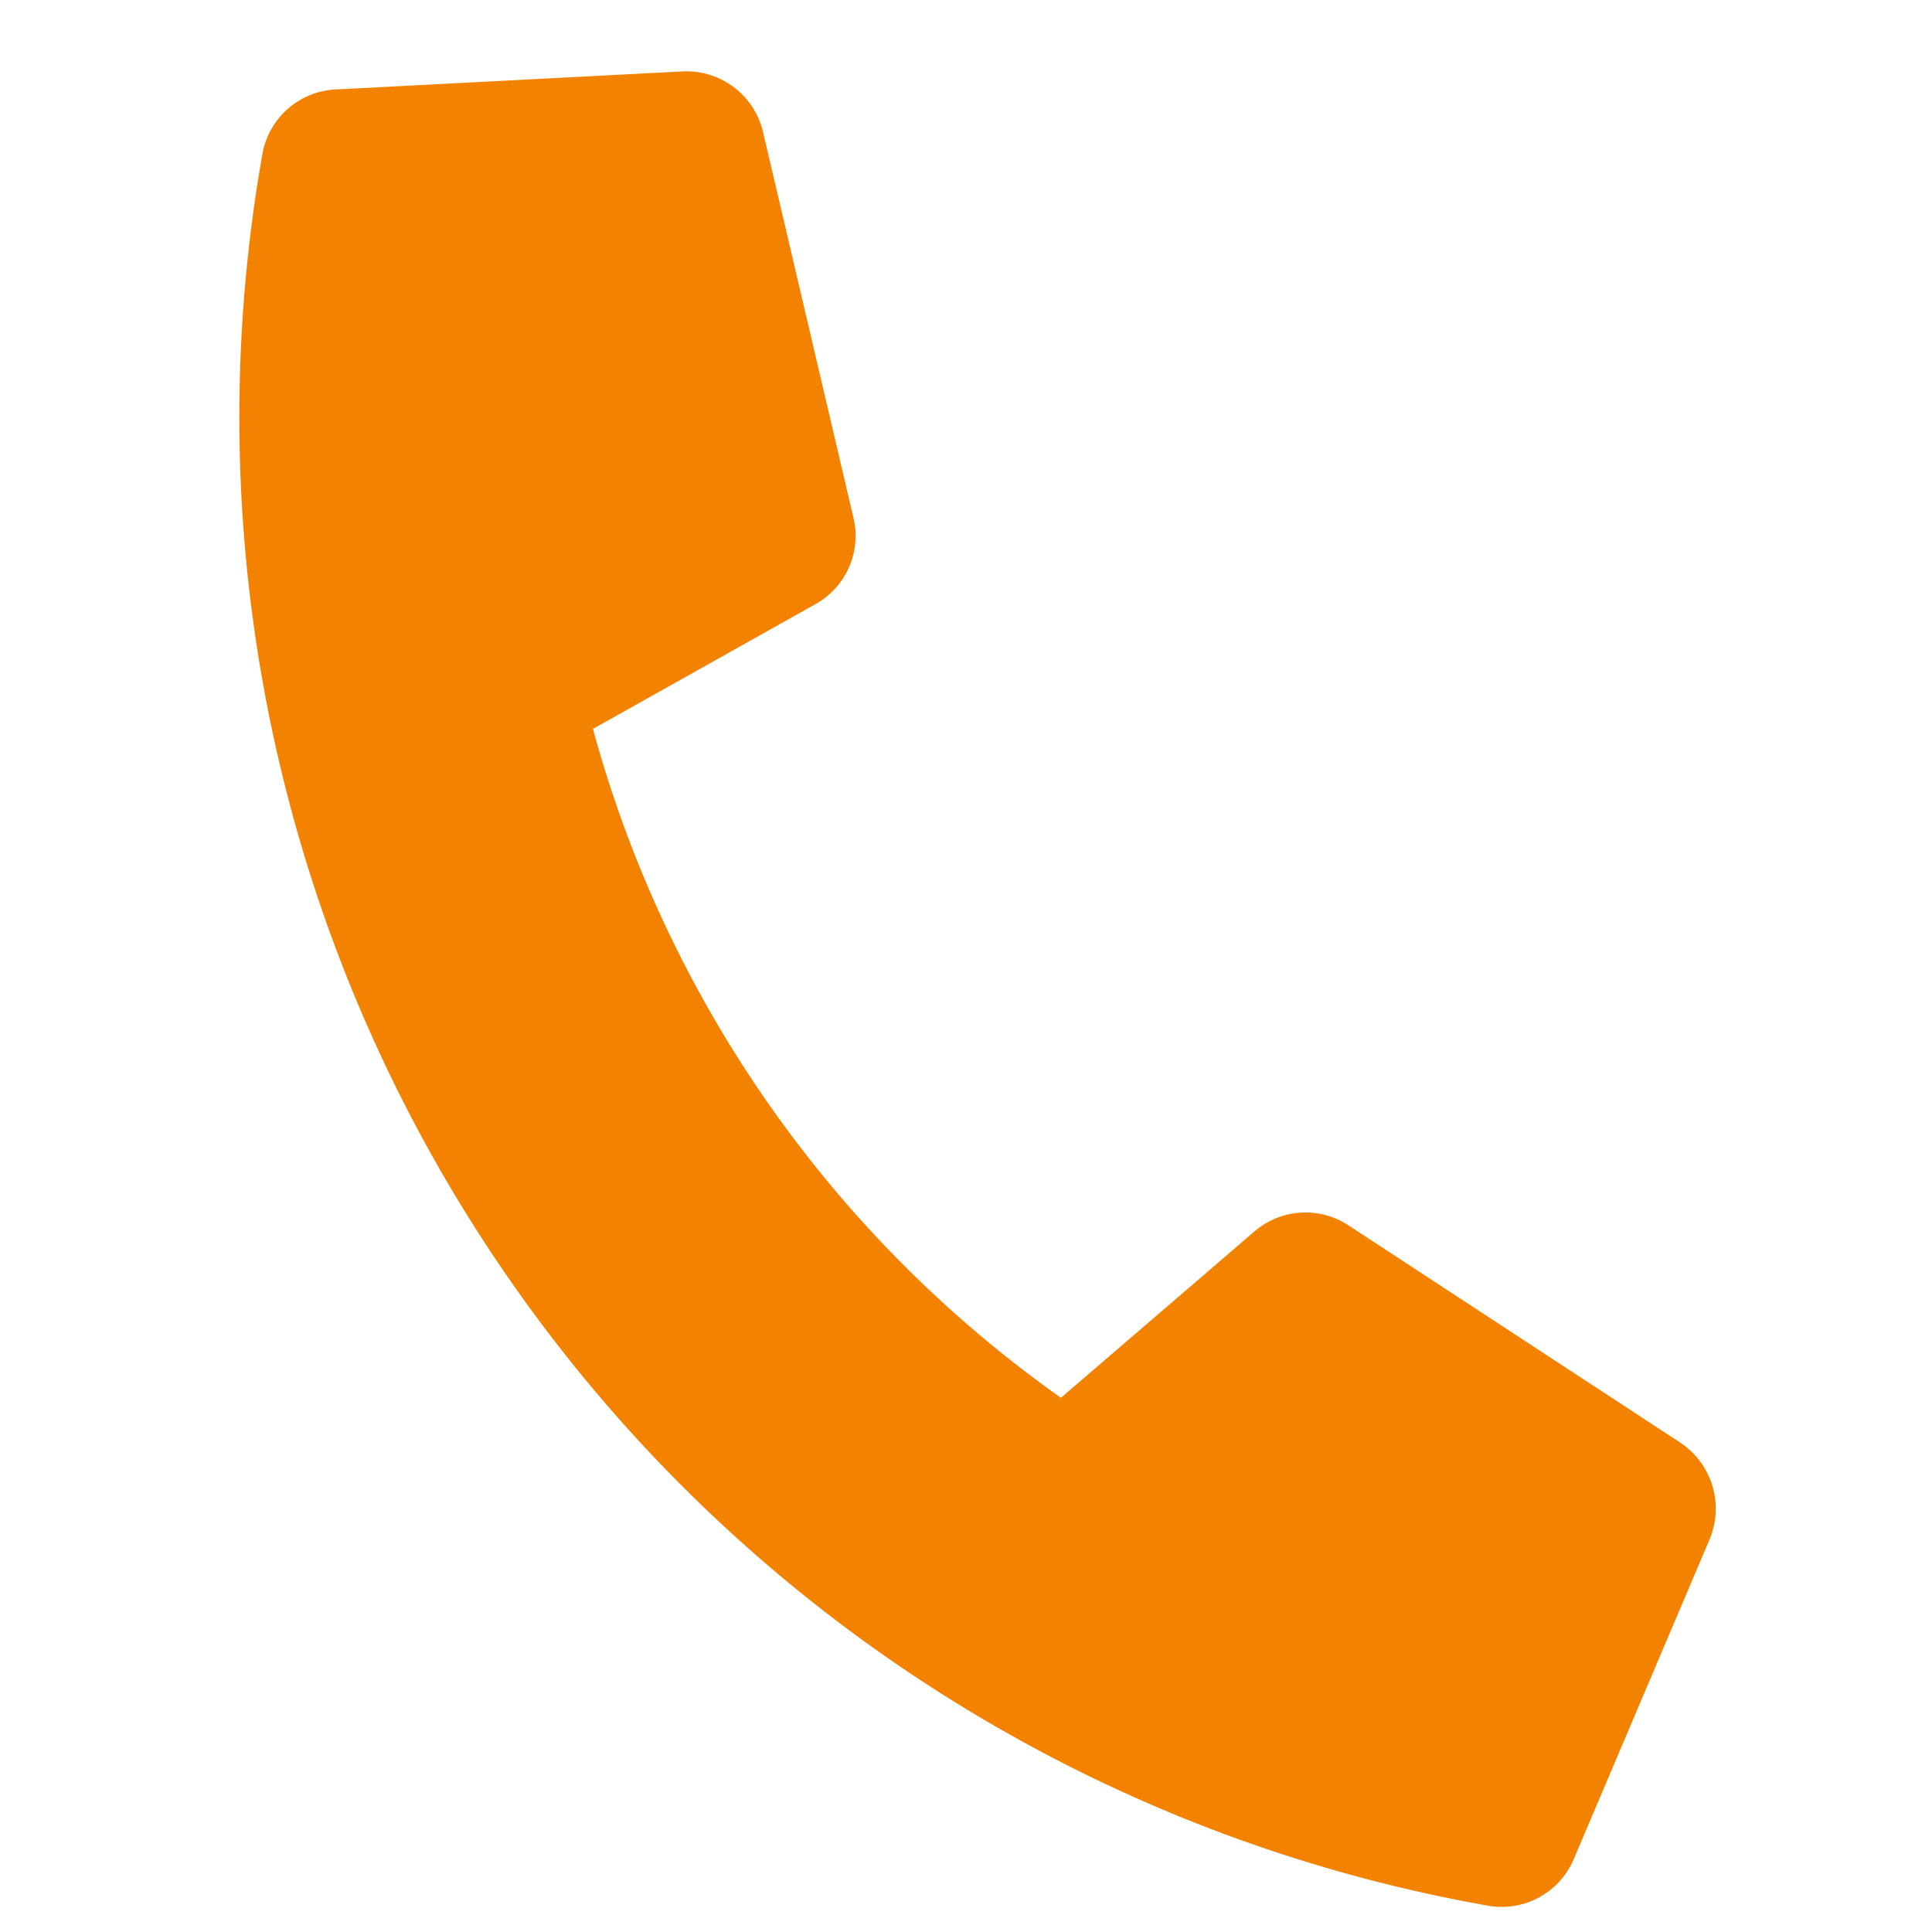 <svg xmlns="http://www.w3.org/2000/svg" width="27.504" height="27.504" viewBox="0 0 27.504 27.504"><path d="M23.065,16.777l-5.194-2.226a1.113,1.113,0,0,0-1.3.32l-2.3,2.81A17.188,17.188,0,0,1,6.056,9.465l2.81-2.3a1.11,1.11,0,0,0,.32-1.3L6.96.673A1.12,1.12,0,0,0,5.685.028L.863,1.141A1.113,1.113,0,0,0,0,2.226,21.514,21.514,0,0,0,21.517,23.742,1.113,1.113,0,0,0,22.6,22.88l1.113-4.823a1.126,1.126,0,0,0-.65-1.28Z" transform="matrix(0.985, 0.174, -0.174, 0.985, 4.123, 0)" fill="#f38201"/></svg>